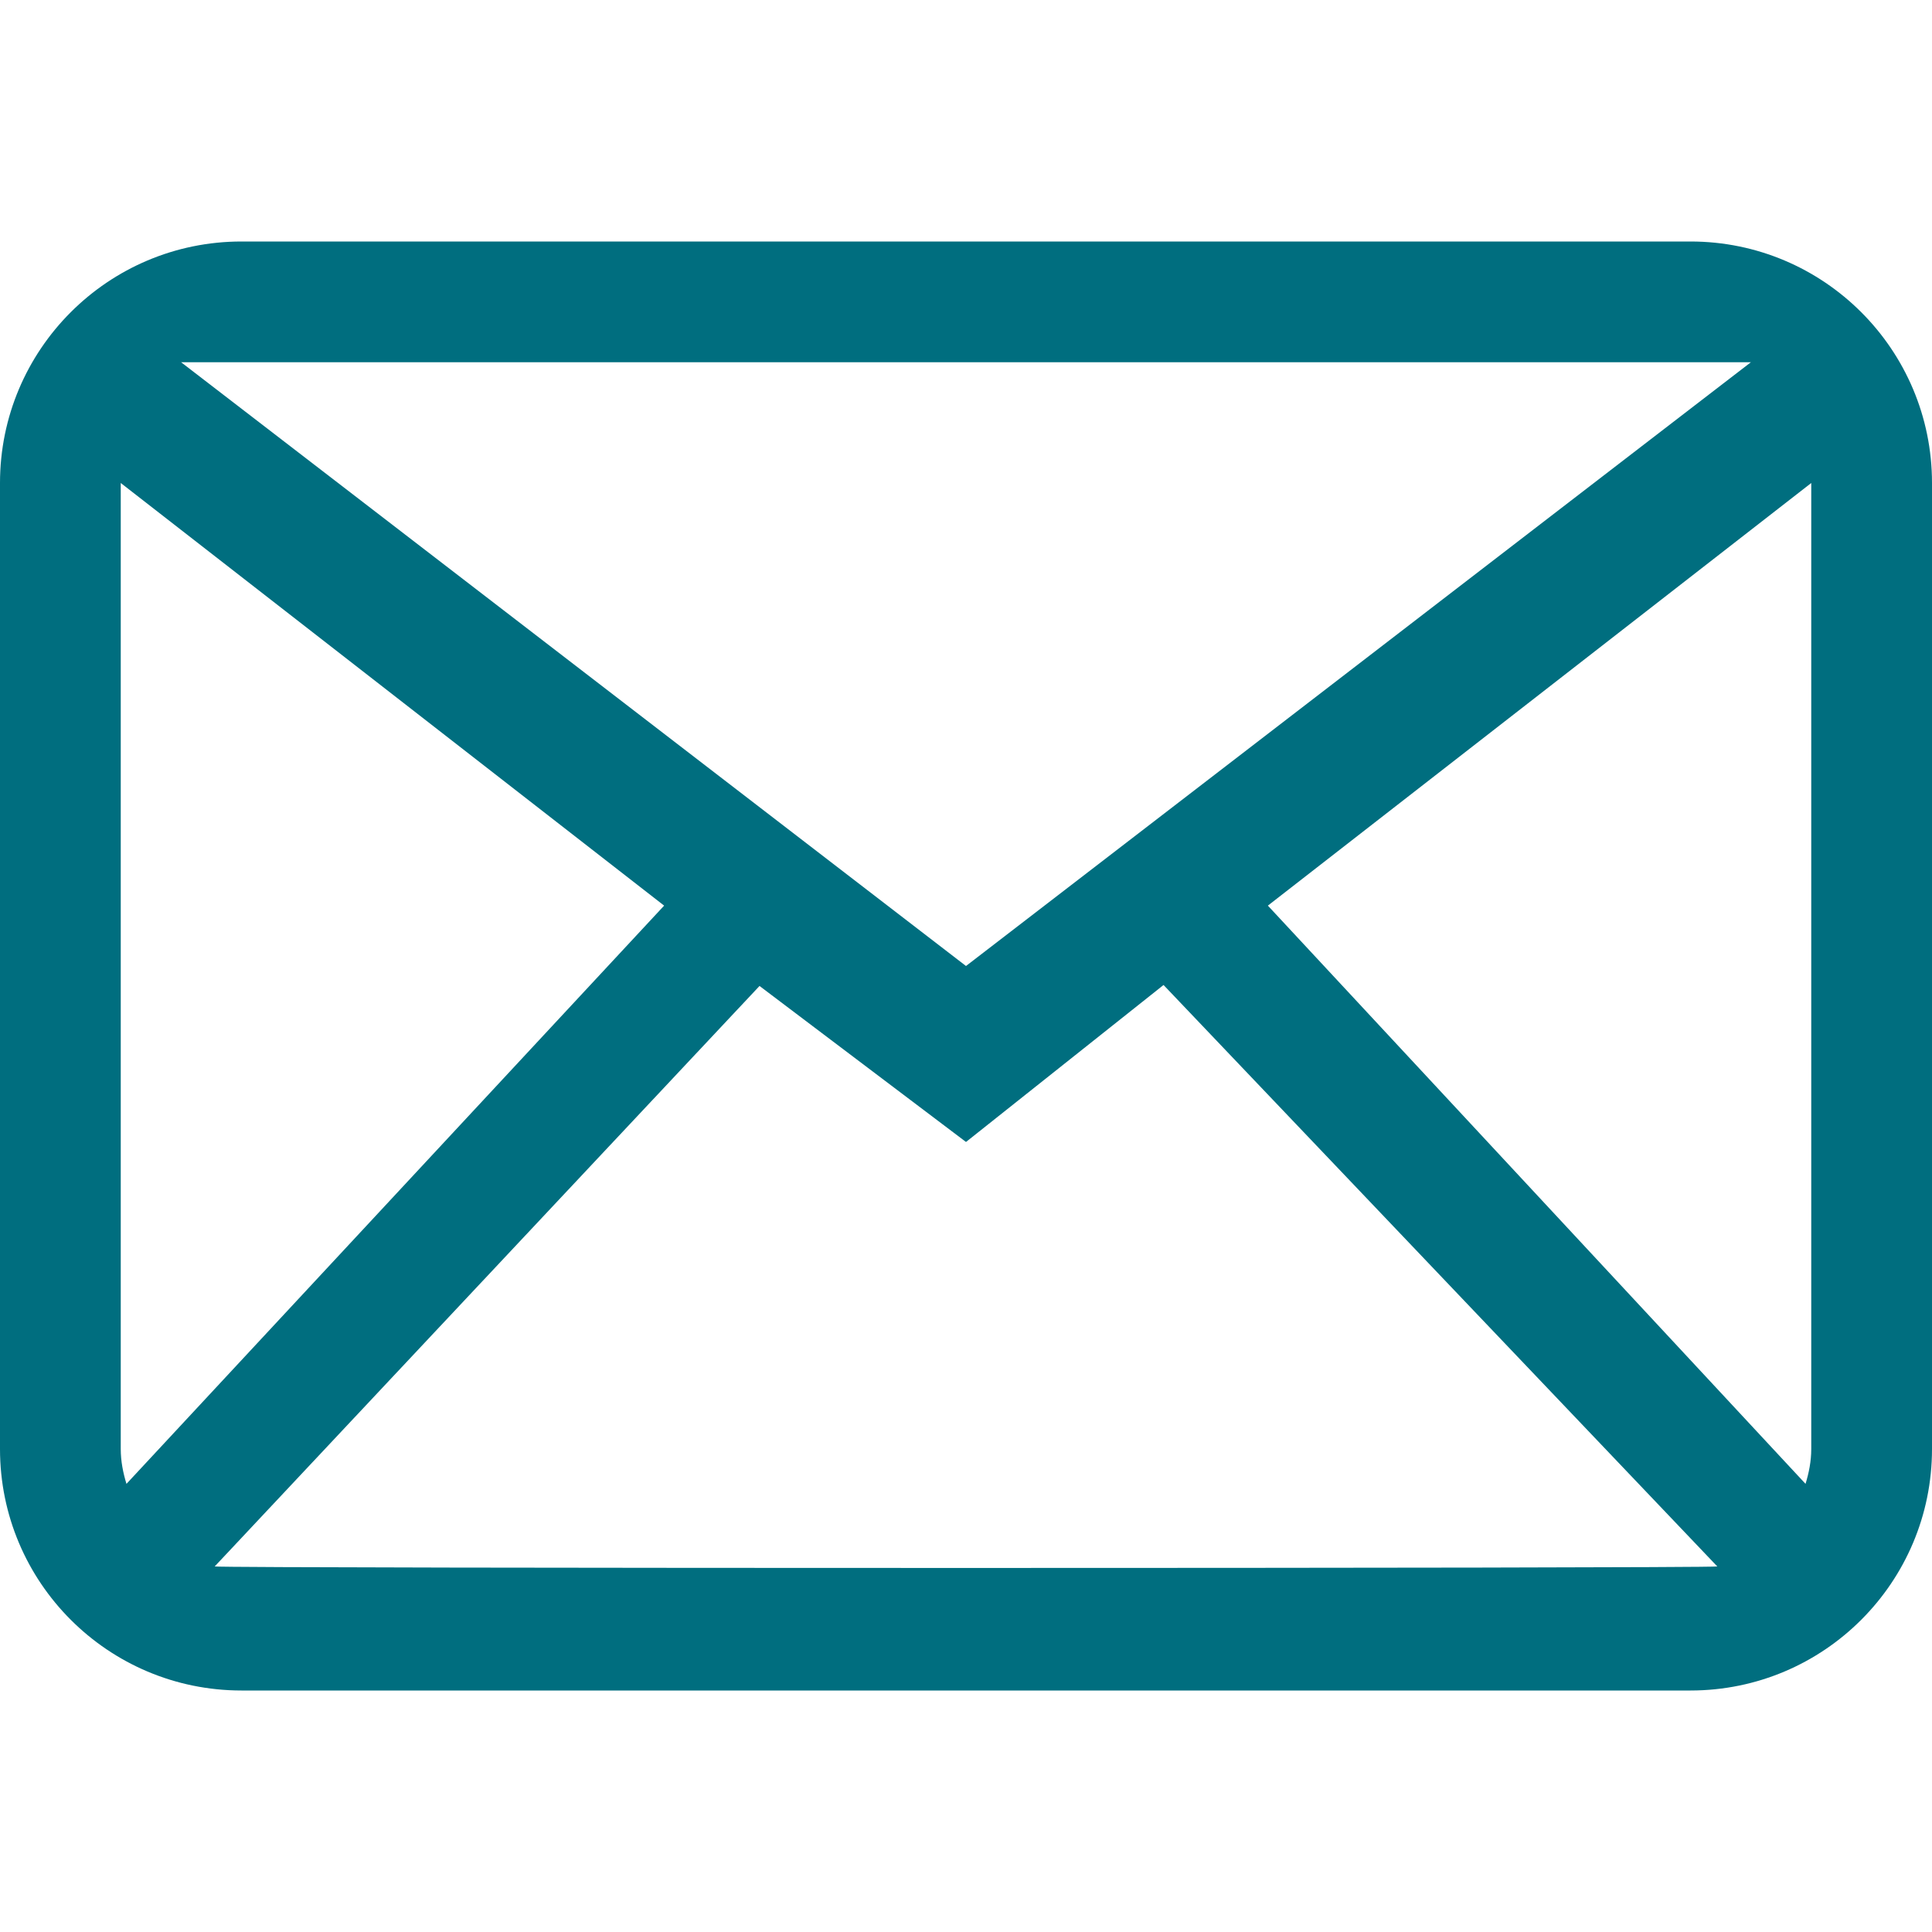 <svg width="24" height="24" viewBox="0 0 24 24" fill="none" xmlns="http://www.w3.org/2000/svg">
<path fill-rule="evenodd" clip-rule="evenodd" d="M22.5 18C22.5 18.152 22.471 18.296 22.429 18.433L15.75 11.25L22.5 6V18ZM2.667 19.459L9.435 12.248L12 14.186L14.454 12.236L21.333 19.459C21.226 19.484 2.774 19.484 2.667 19.459ZM1.5 18V6L8.25 11.25L1.571 18.433C1.529 18.296 1.5 18.152 1.5 18ZM21.75 4.5L12 12L2.25 4.5H21.75ZM21 3H3C1.343 3 0 4.343 0 6V18C0 19.657 1.343 21 3 21H21C22.657 21 24 19.657 24 18V6C24 4.343 22.657 3 21 3Z" fill="#006E7F"/>
</svg>

